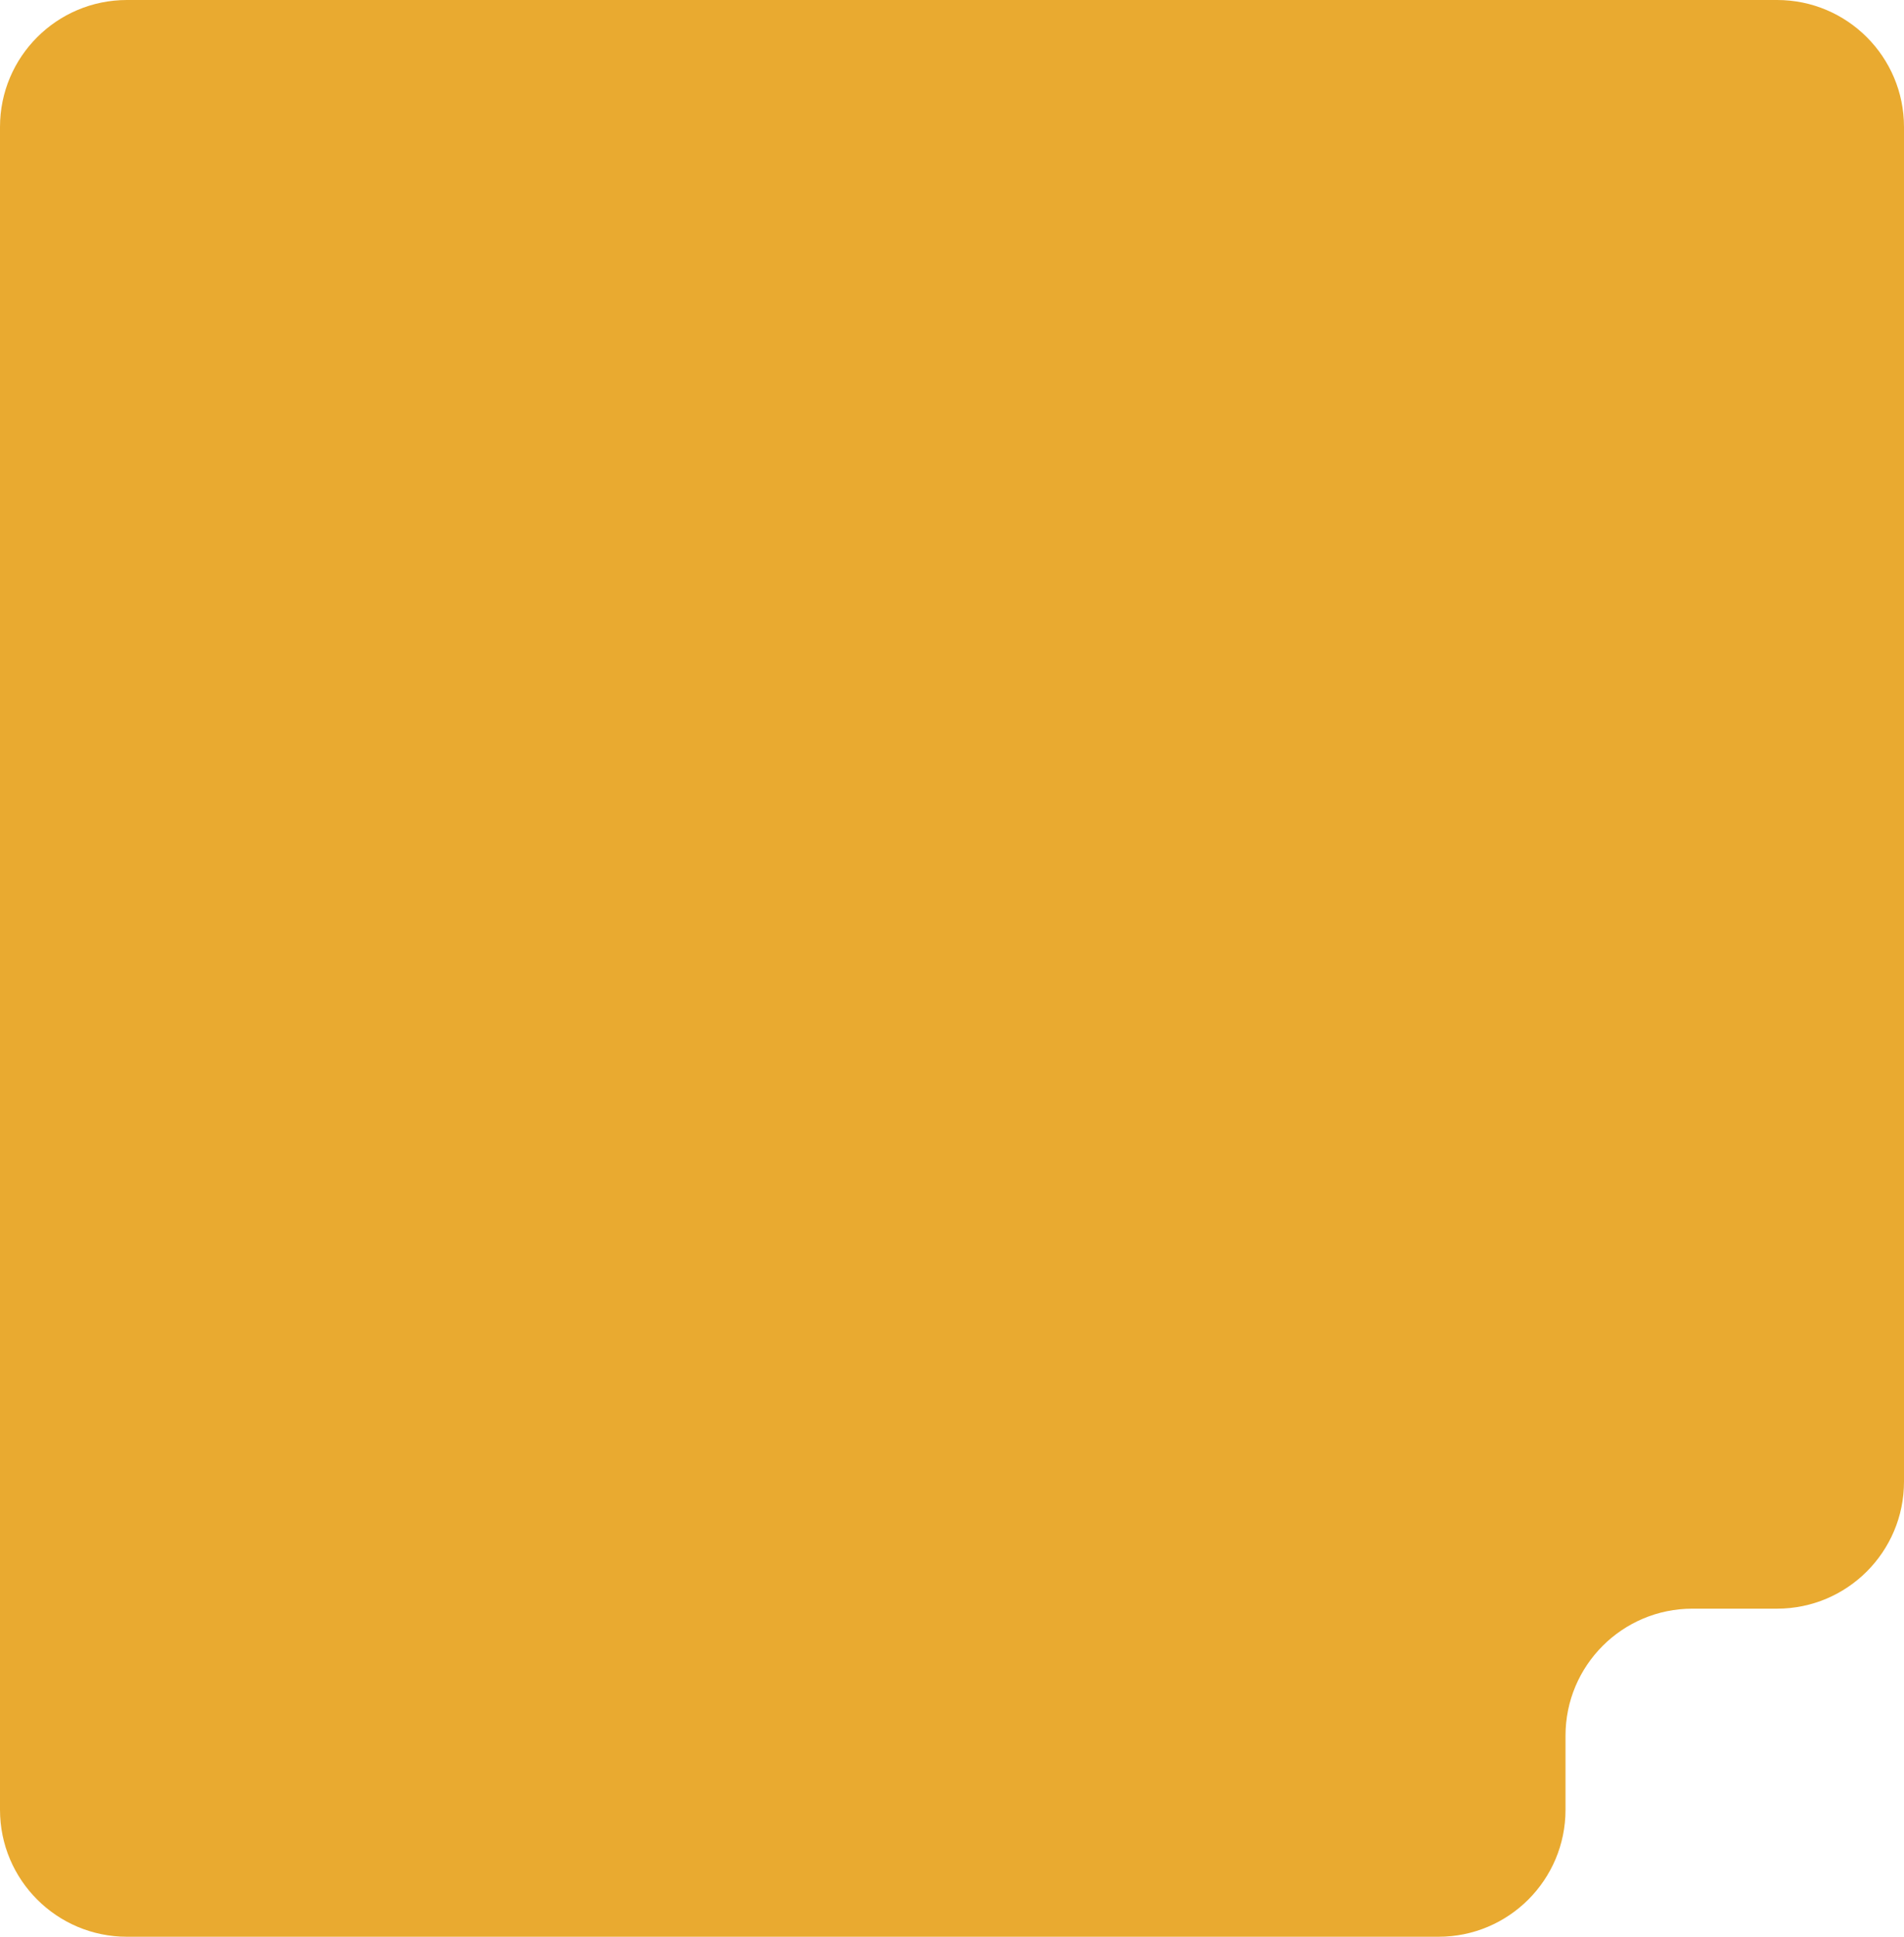 <?xml version="1.0" encoding="UTF-8"?> <svg xmlns="http://www.w3.org/2000/svg" width="360" height="366" viewBox="0 0 360 366" fill="none"> <path fill-rule="evenodd" clip-rule="evenodd" d="M360 24C360 10.745 349.255 0 336 0H24C10.745 0 0 10.745 0 24V342C0 355.255 10.745 366 24 366H272C285.255 366 296 355.255 296 342V328C296 314.745 306.745 304 320 304H336C349.255 304 360 293.255 360 280V24Z" fill="#E9AA30"></path> </svg> 
